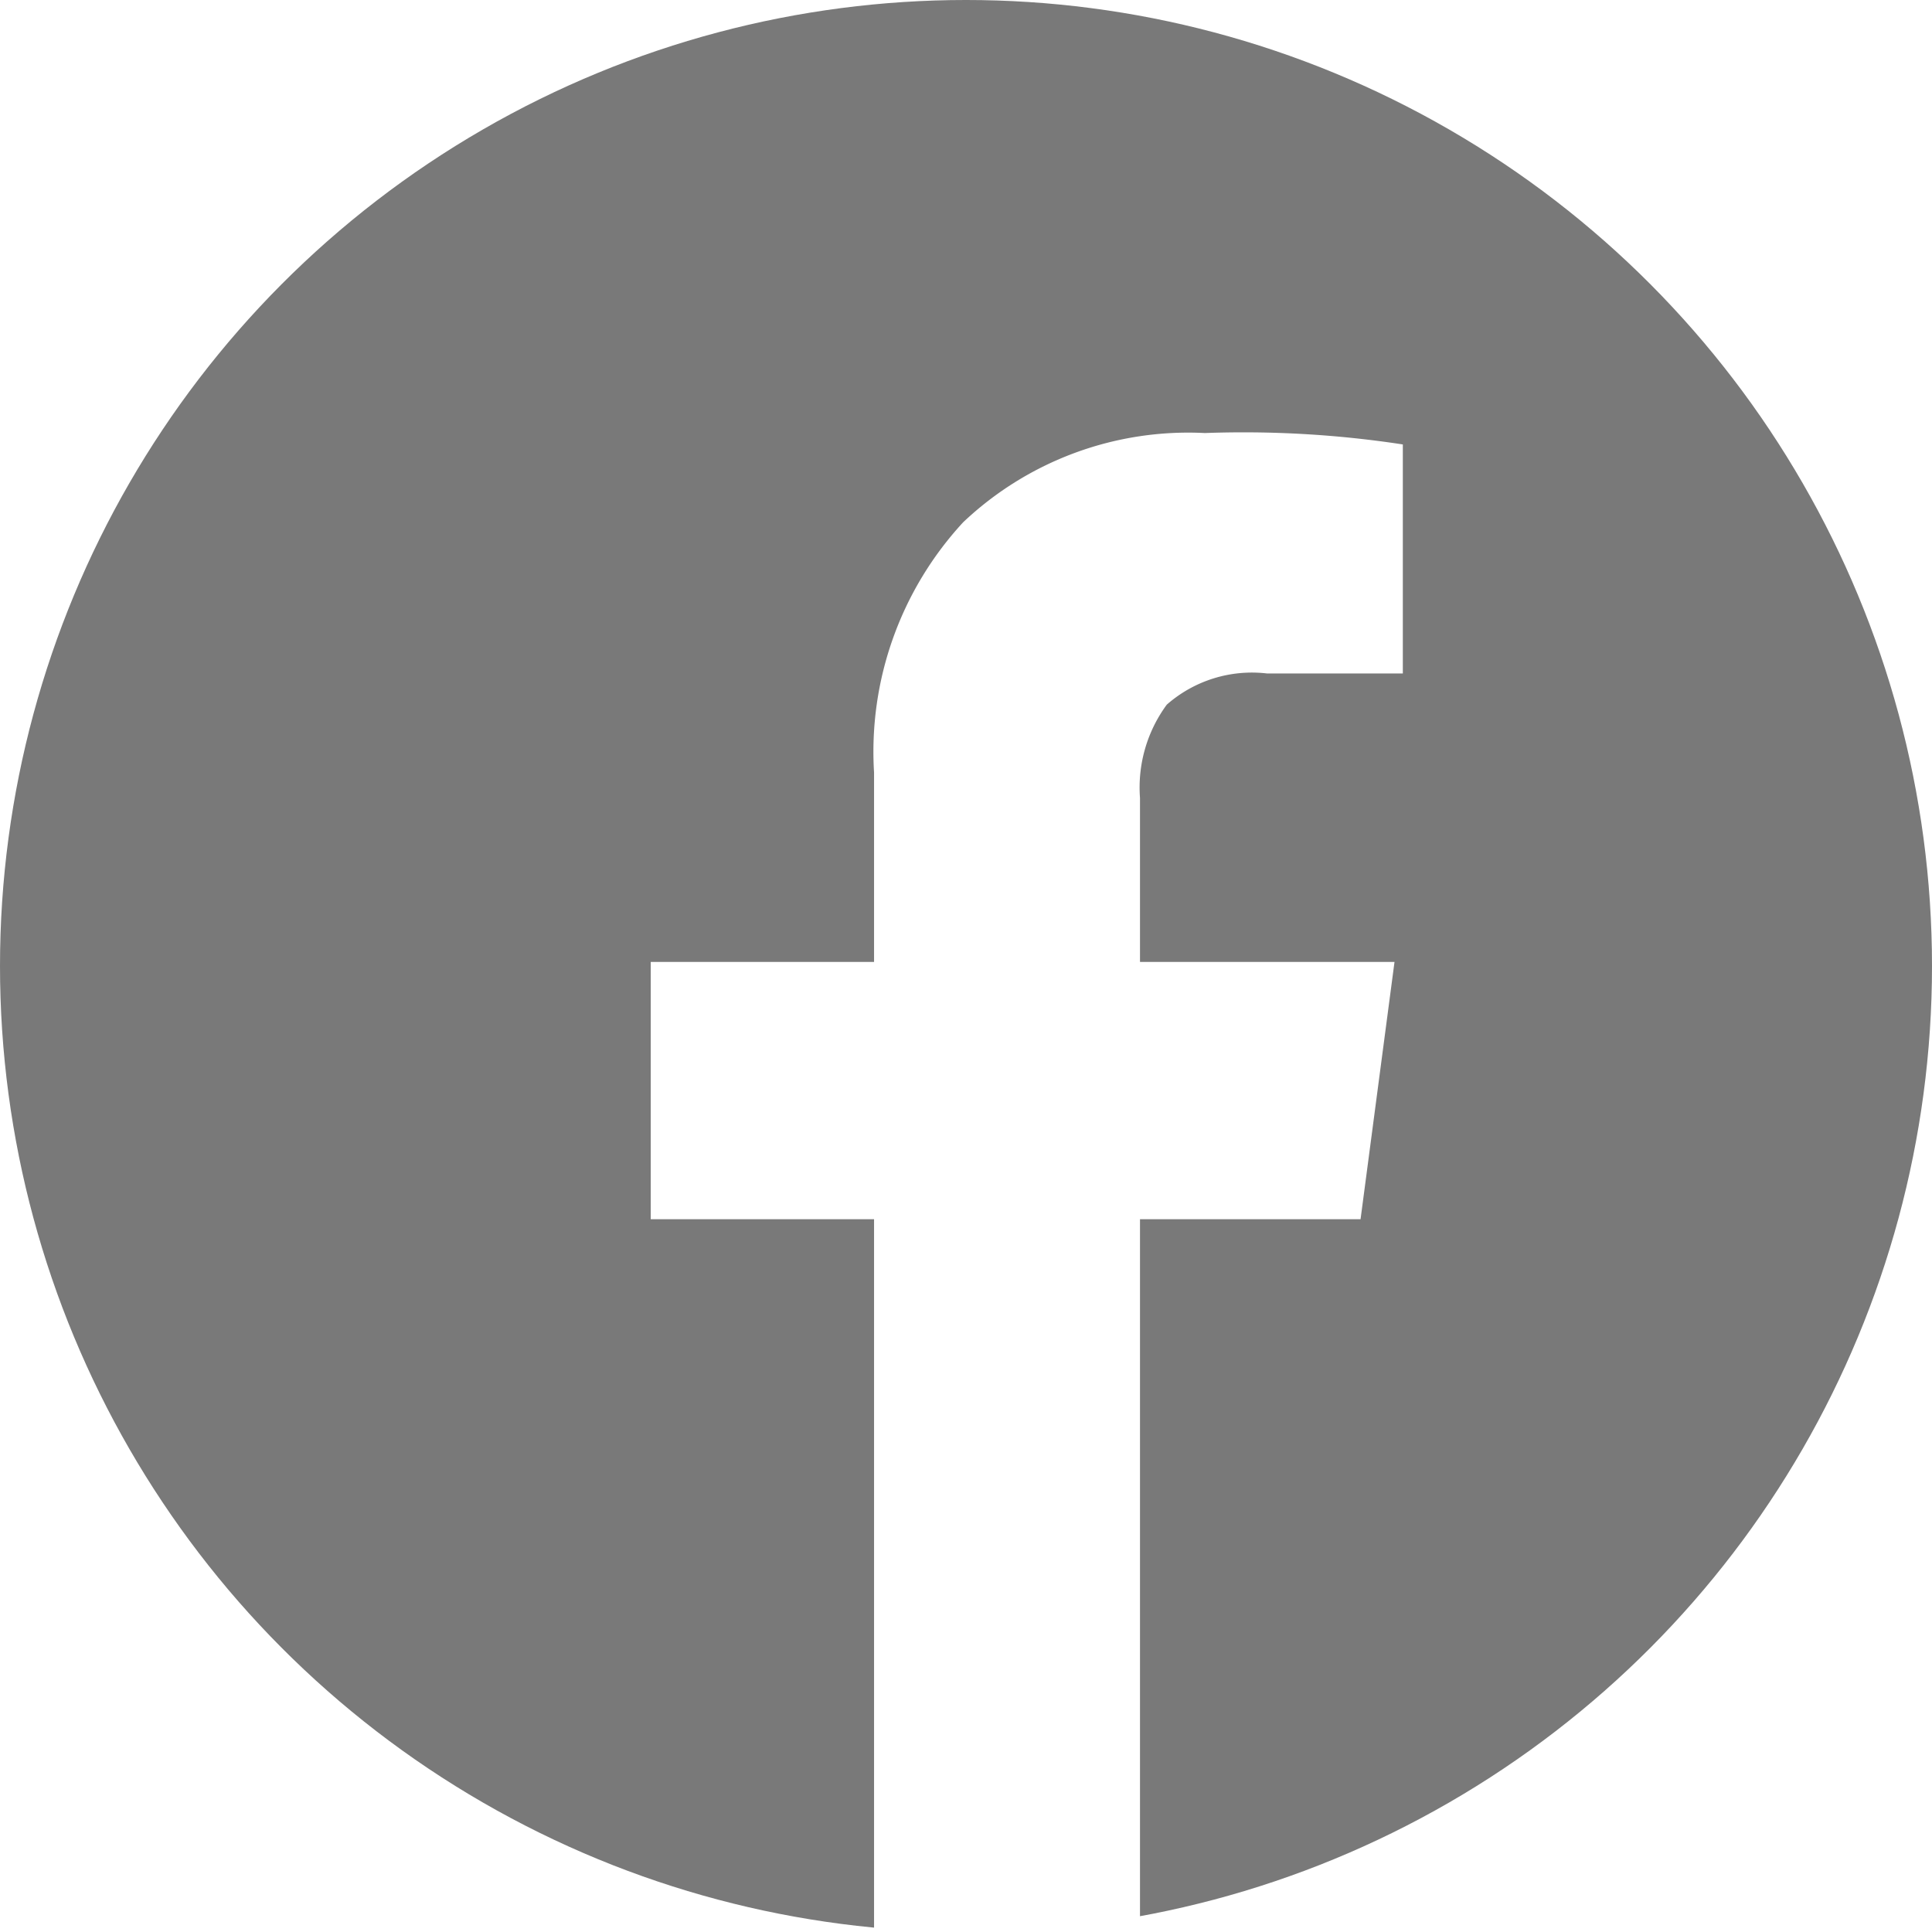 <svg xmlns="http://www.w3.org/2000/svg" xmlns:xlink="http://www.w3.org/1999/xlink" width="49" height="49" viewBox="0 0 49 49"><defs><clipPath id="a"><circle cx="24.5" cy="24.5" r="24.5" transform="translate(-6519 9079)" fill="#797979"/></clipPath></defs><g transform="translate(6519 -9079)" clip-path="url(#a)"><g transform="translate(-6530.952 9068.135)"><rect width="45.465" height="45.465" transform="translate(12.868 15.221)" fill="none"/><path d="M42.493-9.176H9.562C6-9.176-9.571,6.4-9.572,9.958V42.889C-9.572,46.451,6,62.023,9.561,62.024H24.548V32.611H18.884V26.086h5.664V21.28a8.575,8.575,0,0,1,2.26-6.345,8.3,8.3,0,0,1,6.13-2.263,26.744,26.744,0,0,1,5.021.289V18.77H34.518a3.269,3.269,0,0,0-2.546.791,3.545,3.545,0,0,0-.679,2.366v4.159h6.455l-.861,6.525H31.293V62.024h11.2c3.563,0,19.135-15.572,19.135-19.135V9.959c0-3.563-15.573-19.136-19.135-19.135Z" transform="translate(9.572 9.176)" fill="#797979"/></g></g></svg>
